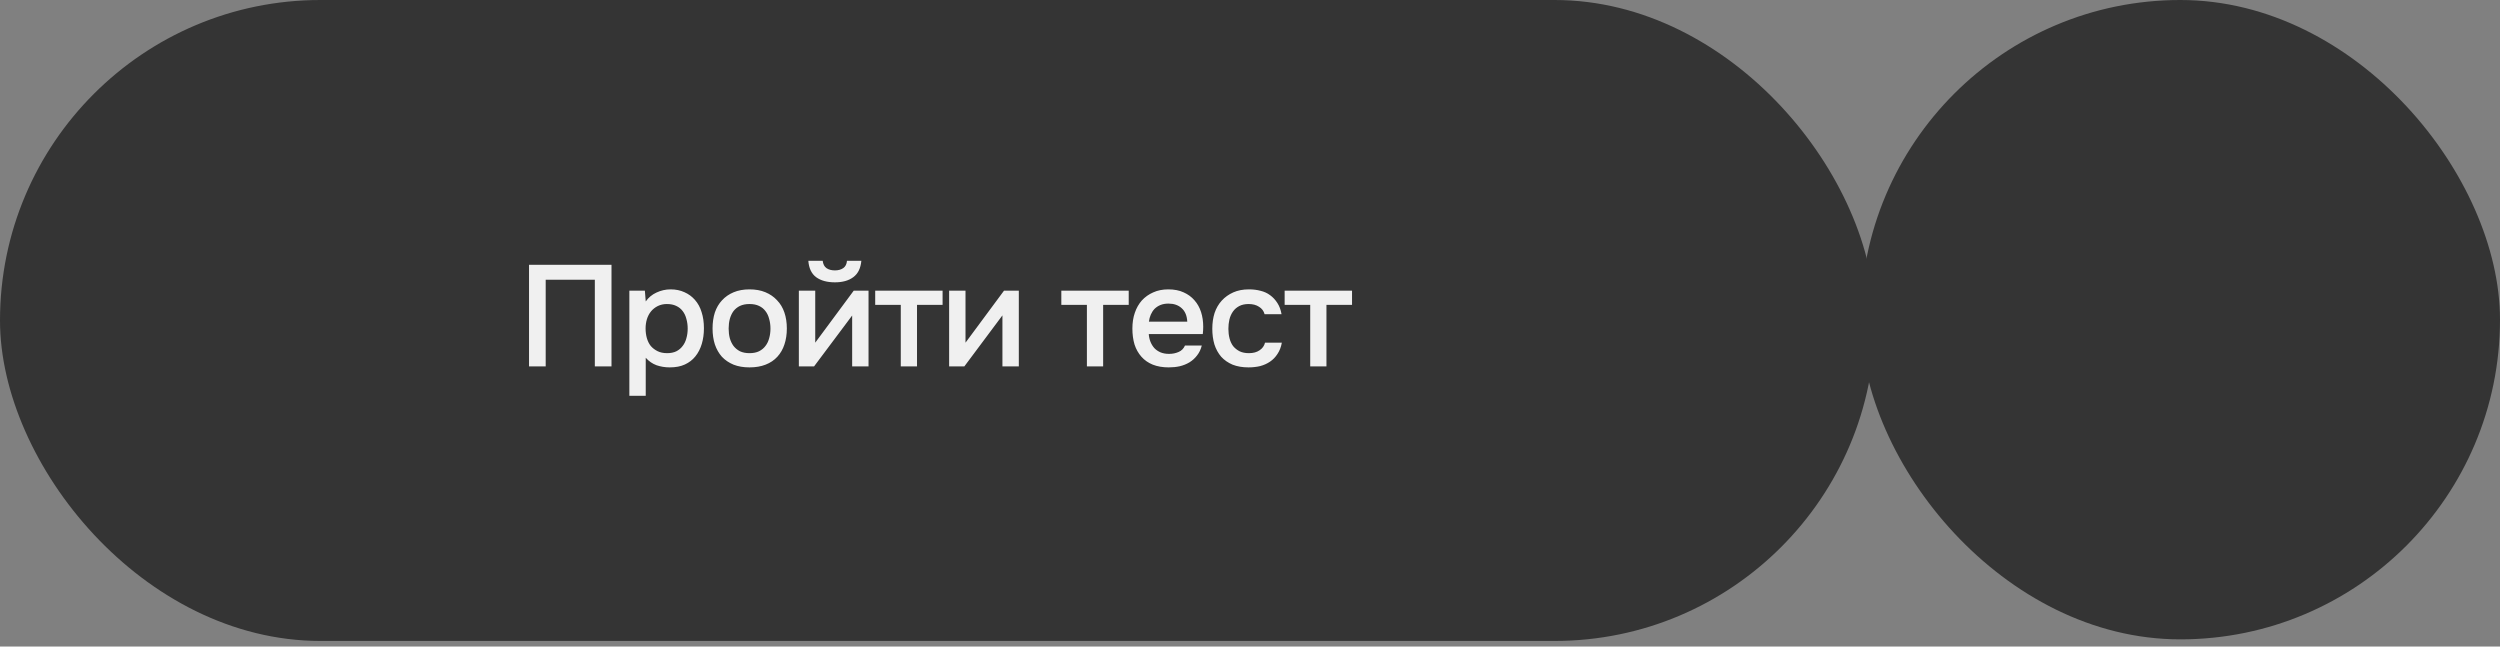 <?xml version="1.0" encoding="UTF-8"?> <svg xmlns="http://www.w3.org/2000/svg" width="348" height="90" viewBox="0 0 348 90" fill="none"><rect x="0" y="0" width="348" height="90" fill="#808080" stroke="none"/> <rect width="261" height="89.219" rx="44.609" fill="#343434"></rect> <rect x="259" width="89" height="89" rx="44.5" fill="#343434"></rect> <path d="M85.12 51H82.8V38.94H75.96V51H73.64V36.86H85.12V51ZM89.886 55.1H87.606V40.46H89.766L89.886 41.96C90.272 41.413 90.772 41 91.386 40.72C92.012 40.427 92.666 40.28 93.346 40.28C94.066 40.28 94.712 40.413 95.286 40.68C95.859 40.933 96.346 41.293 96.746 41.76C97.159 42.227 97.466 42.793 97.666 43.46C97.879 44.113 97.986 44.86 97.986 45.7C97.986 46.487 97.886 47.213 97.686 47.88C97.486 48.547 97.186 49.127 96.786 49.62C96.399 50.1 95.912 50.473 95.326 50.74C94.752 51.007 94.052 51.14 93.226 51.14C92.586 51.14 91.972 51.04 91.386 50.84C90.812 50.627 90.312 50.28 89.886 49.8V55.1ZM92.866 49.16C93.359 49.16 93.786 49.073 94.146 48.9C94.506 48.713 94.799 48.467 95.026 48.16C95.266 47.853 95.439 47.493 95.546 47.08C95.666 46.667 95.726 46.22 95.726 45.74C95.726 45.26 95.666 44.813 95.546 44.4C95.439 43.973 95.266 43.607 95.026 43.3C94.799 42.993 94.499 42.753 94.126 42.58C93.766 42.407 93.332 42.32 92.826 42.32C92.372 42.32 91.952 42.413 91.566 42.6C91.192 42.787 90.879 43.033 90.626 43.34C90.372 43.647 90.179 44.013 90.046 44.44C89.926 44.853 89.866 45.28 89.866 45.72C89.866 46.2 89.926 46.653 90.046 47.08C90.166 47.493 90.346 47.853 90.586 48.16C90.839 48.453 91.152 48.693 91.526 48.88C91.899 49.067 92.346 49.16 92.866 49.16ZM104.328 40.28C105.168 40.28 105.908 40.413 106.548 40.68C107.188 40.947 107.728 41.32 108.168 41.8C108.622 42.267 108.962 42.833 109.188 43.5C109.415 44.167 109.528 44.907 109.528 45.72C109.528 46.547 109.415 47.293 109.188 47.96C108.975 48.613 108.648 49.18 108.208 49.66C107.768 50.14 107.222 50.507 106.568 50.76C105.928 51.013 105.182 51.14 104.328 51.14C103.488 51.14 102.748 51.013 102.108 50.76C101.468 50.493 100.928 50.127 100.488 49.66C100.062 49.18 99.735 48.607 99.508 47.94C99.295 47.273 99.188 46.533 99.188 45.72C99.188 44.907 99.295 44.167 99.508 43.5C99.735 42.833 100.068 42.267 100.508 41.8C100.948 41.32 101.488 40.947 102.128 40.68C102.768 40.413 103.502 40.28 104.328 40.28ZM104.328 49.16C104.848 49.16 105.288 49.073 105.648 48.9C106.022 48.713 106.322 48.467 106.548 48.16C106.788 47.853 106.962 47.493 107.068 47.08C107.188 46.667 107.248 46.22 107.248 45.74C107.248 45.26 107.188 44.813 107.068 44.4C106.962 43.973 106.788 43.607 106.548 43.3C106.322 42.993 106.022 42.753 105.648 42.58C105.288 42.407 104.848 42.32 104.328 42.32C103.822 42.32 103.382 42.407 103.008 42.58C102.648 42.753 102.348 42.993 102.108 43.3C101.882 43.607 101.708 43.973 101.588 44.4C101.482 44.813 101.428 45.26 101.428 45.74C101.428 46.22 101.482 46.667 101.588 47.08C101.708 47.493 101.882 47.853 102.108 48.16C102.348 48.467 102.648 48.713 103.008 48.9C103.382 49.073 103.822 49.16 104.328 49.16ZM116.22 37.64C116.687 37.64 117.073 37.533 117.38 37.32C117.687 37.107 117.86 36.767 117.9 36.3H119.9C119.807 37.34 119.433 38.1 118.78 38.58C118.14 39.06 117.287 39.3 116.22 39.3C115.127 39.3 114.253 39.06 113.6 38.58C112.96 38.1 112.6 37.34 112.52 36.3H114.52C114.573 36.767 114.747 37.107 115.04 37.32C115.347 37.533 115.74 37.64 116.22 37.64ZM113.32 51H111.2V40.46H113.48V47.7L118.84 40.46H120.9V51H118.62V43.92C118.607 43.947 116.84 46.307 113.32 51ZM131.208 40.46V42.44H127.648V51H125.388V42.44H121.828V40.46H131.208ZM134.239 51H132.119V40.46H134.399V47.7L139.759 40.46H141.819V51H139.539V43.9C139.526 43.927 137.759 46.293 134.239 51ZM157.117 40.46V42.44H153.557V51H151.297V42.44H147.737V40.46H157.117ZM159.908 46.5C159.935 46.887 160.015 47.247 160.148 47.58C160.282 47.913 160.462 48.207 160.688 48.46C160.915 48.7 161.195 48.893 161.528 49.04C161.875 49.187 162.275 49.26 162.728 49.26C163.208 49.26 163.648 49.173 164.048 49C164.462 48.827 164.762 48.527 164.948 48.1H167.288C167.155 48.633 166.935 49.093 166.628 49.48C166.335 49.867 165.982 50.187 165.568 50.44C165.168 50.68 164.722 50.86 164.228 50.98C163.748 51.087 163.235 51.14 162.688 51.14C161.848 51.14 161.108 51.013 160.468 50.76C159.842 50.507 159.315 50.14 158.888 49.66C158.462 49.18 158.142 48.613 157.928 47.96C157.728 47.293 157.628 46.547 157.628 45.72C157.628 44.92 157.742 44.193 157.968 43.54C158.195 42.873 158.522 42.3 158.948 41.82C159.388 41.34 159.915 40.967 160.528 40.7C161.142 40.42 161.842 40.28 162.628 40.28C163.455 40.28 164.168 40.42 164.768 40.7C165.368 40.967 165.868 41.333 166.268 41.8C166.682 42.267 166.988 42.813 167.188 43.44C167.388 44.067 167.488 44.747 167.488 45.48C167.488 45.827 167.468 46.167 167.428 46.5H159.908ZM165.268 44.78C165.228 43.953 164.968 43.327 164.488 42.9C164.022 42.473 163.408 42.26 162.648 42.26C162.222 42.26 161.848 42.327 161.528 42.46C161.208 42.593 160.935 42.773 160.708 43C160.495 43.227 160.322 43.493 160.188 43.8C160.055 44.107 159.968 44.433 159.928 44.78H165.268ZM173.792 51.14C172.952 51.14 172.212 51.013 171.572 50.76C170.945 50.493 170.418 50.127 169.992 49.66C169.578 49.18 169.265 48.613 169.052 47.96C168.852 47.293 168.752 46.56 168.752 45.76C168.752 44.96 168.858 44.227 169.072 43.56C169.298 42.893 169.632 42.32 170.072 41.84C170.512 41.36 171.045 40.98 171.672 40.7C172.298 40.42 173.025 40.28 173.852 40.28C174.438 40.28 174.978 40.347 175.472 40.48C175.978 40.6 176.425 40.807 176.812 41.1C177.198 41.38 177.532 41.74 177.812 42.18C178.092 42.607 178.285 43.127 178.392 43.74H176.032C175.912 43.287 175.652 42.94 175.252 42.7C174.865 42.447 174.385 42.32 173.812 42.32C173.305 42.32 172.872 42.413 172.512 42.6C172.152 42.787 171.858 43.04 171.632 43.36C171.405 43.68 171.238 44.053 171.132 44.48C171.038 44.893 170.992 45.327 170.992 45.78C170.992 46.247 171.045 46.687 171.152 47.1C171.258 47.513 171.425 47.873 171.652 48.18C171.892 48.473 172.192 48.713 172.552 48.9C172.912 49.073 173.345 49.16 173.852 49.16C174.452 49.16 174.945 49.027 175.332 48.76C175.732 48.493 175.985 48.14 176.092 47.7H178.432C178.325 48.3 178.125 48.82 177.832 49.26C177.552 49.7 177.205 50.06 176.792 50.34C176.378 50.62 175.918 50.827 175.412 50.96C174.905 51.08 174.365 51.14 173.792 51.14ZM188.202 40.46V42.44H184.642V51H182.382V42.44H178.822V40.46H188.202Z" fill="#F0F0F0"></path> </svg> 